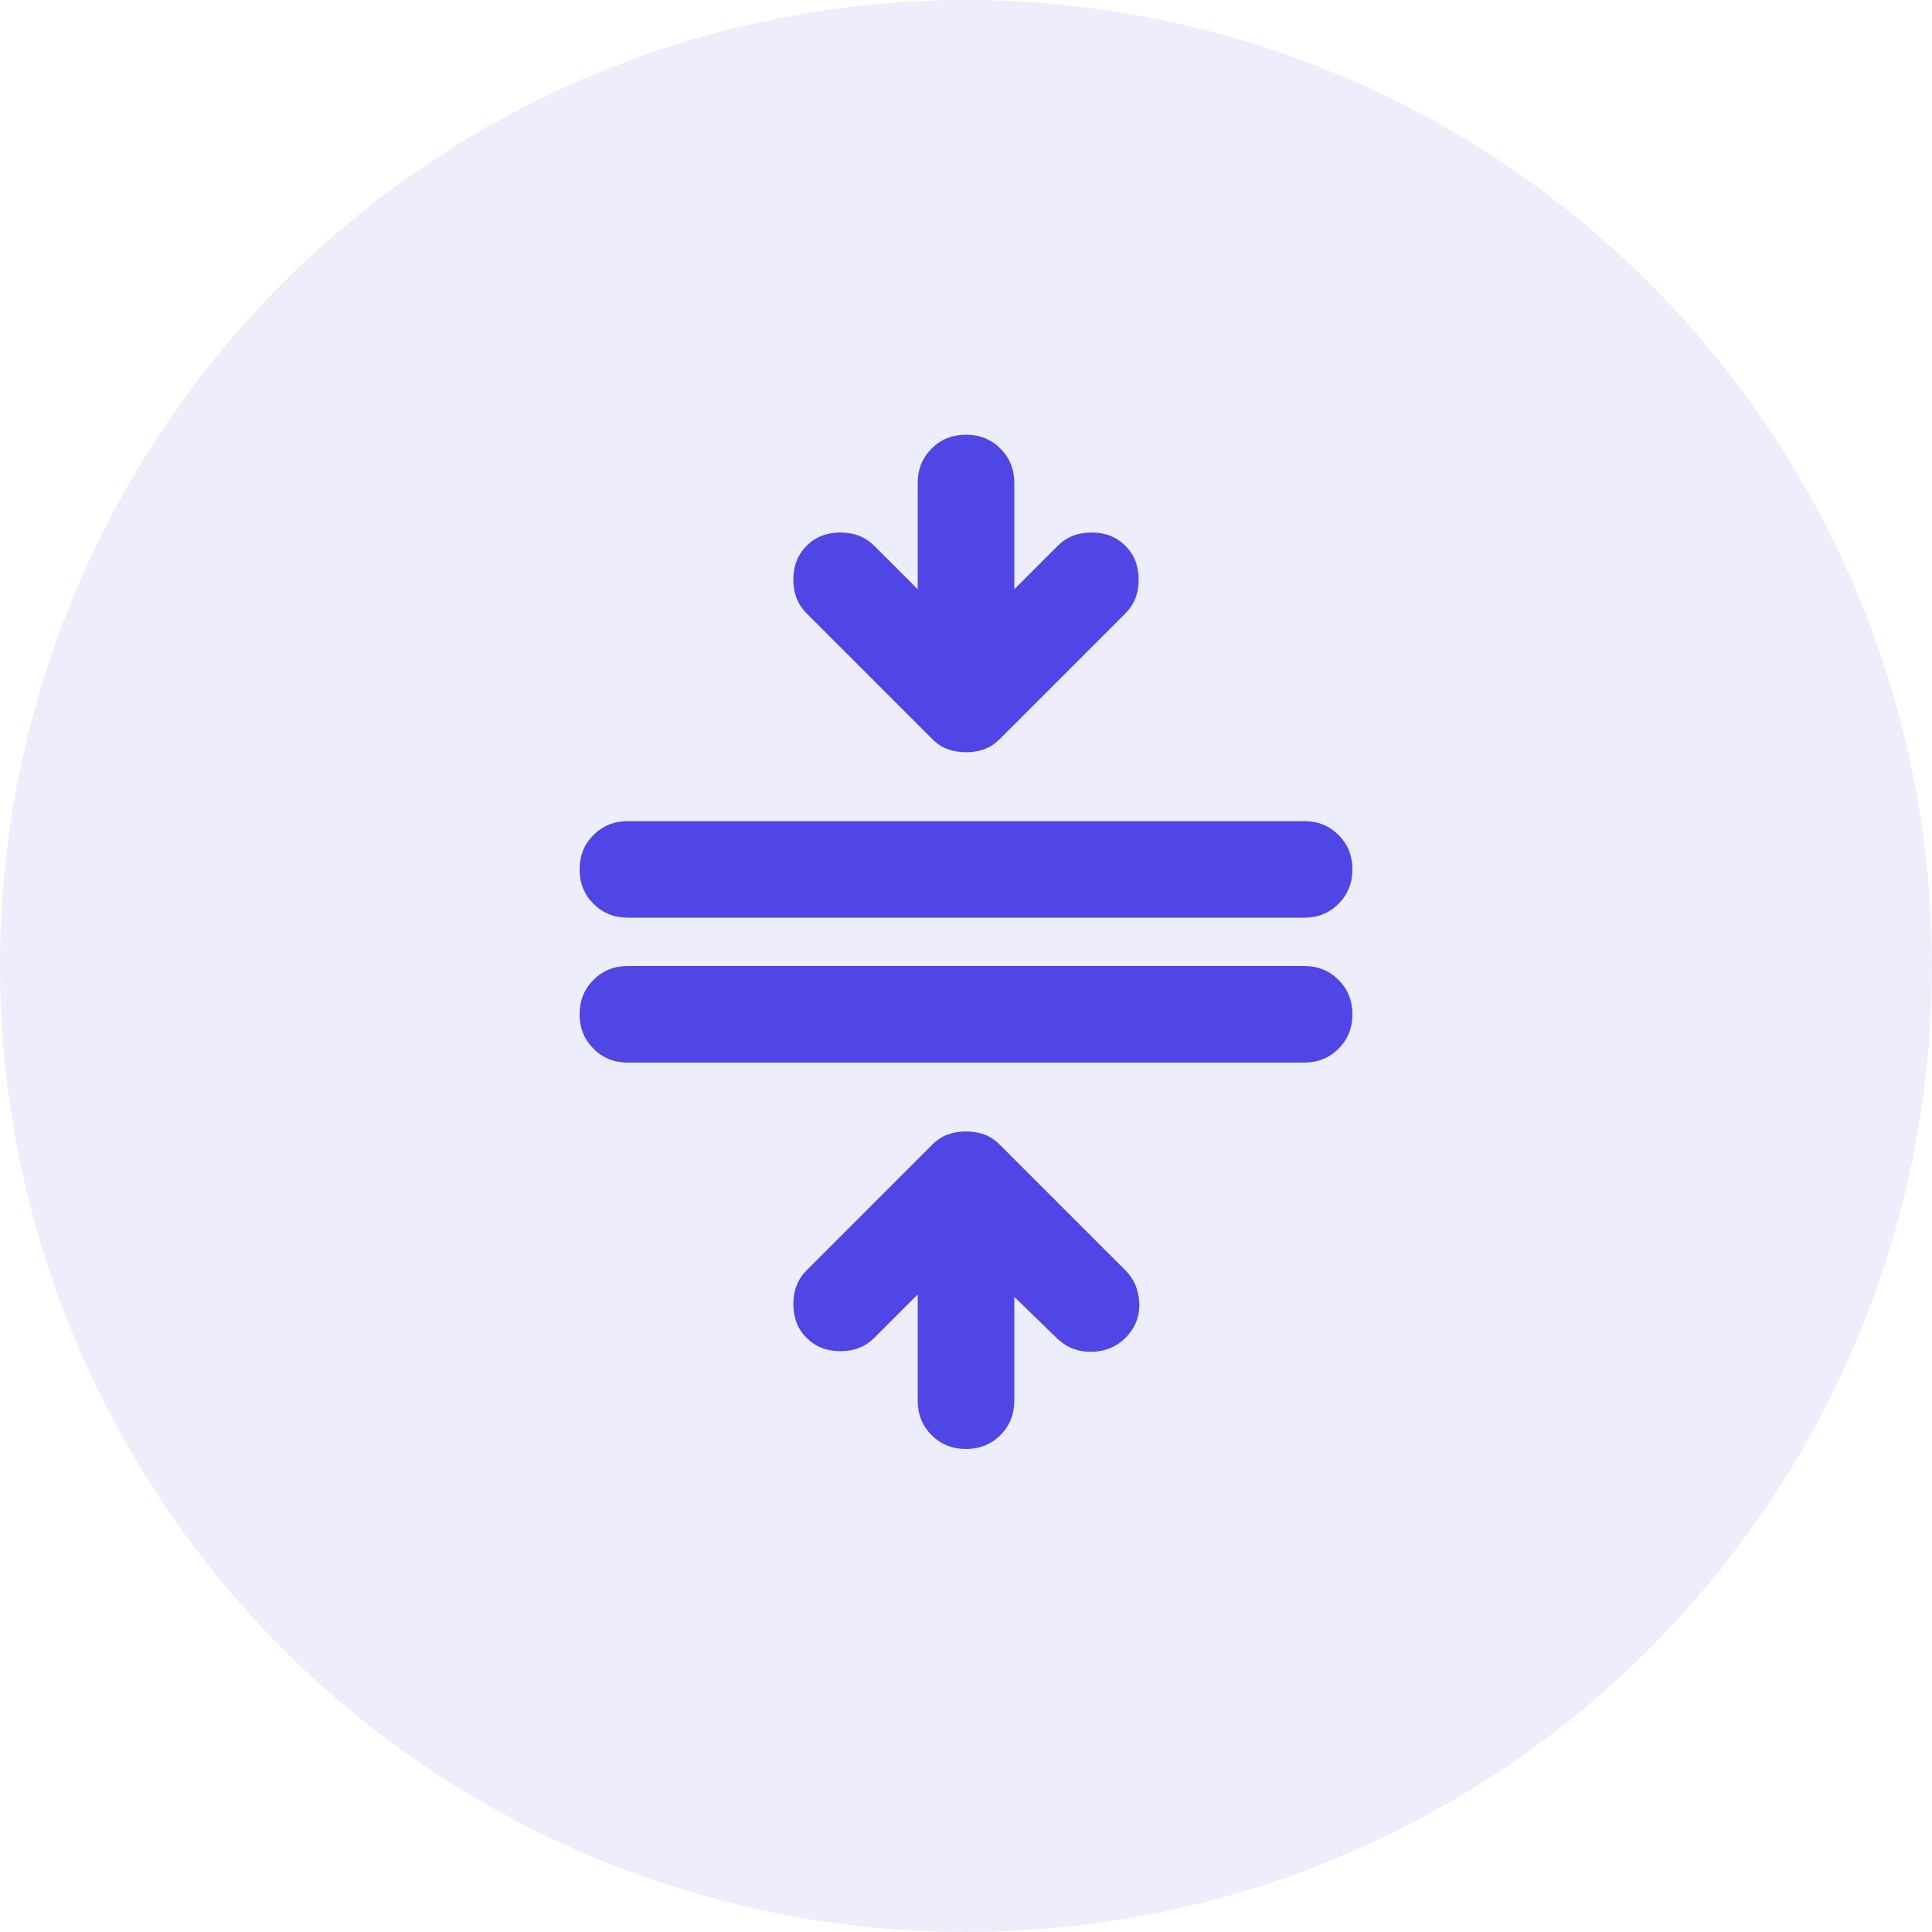 <svg width="80" height="80" viewBox="0 0 80 80" fill="none" xmlns="http://www.w3.org/2000/svg">
<circle opacity="0.1" cx="40" cy="40" r="40" fill="#4F46E5"/>
<mask id="mask0_72_305" style="mask-type:alpha" maskUnits="userSpaceOnUse" x="16" y="16" width="48" height="48">
<rect x="16" y="16" width="48" height="48" fill="#D9D9D9"/>
</mask>
<g mask="url(#mask0_72_305)">
<path d="M26 44C25.433 44 24.958 43.808 24.575 43.425C24.192 43.042 24 42.567 24 42C24 41.433 24.192 40.958 24.575 40.575C24.958 40.192 25.433 40 26 40H54C54.567 40 55.042 40.192 55.425 40.575C55.808 40.958 56 41.433 56 42C56 42.567 55.808 43.042 55.425 43.425C55.042 43.808 54.567 44 54 44H26ZM26 38C25.433 38 24.958 37.808 24.575 37.425C24.192 37.042 24 36.567 24 36C24 35.433 24.192 34.958 24.575 34.575C24.958 34.192 25.433 34 26 34H54C54.567 34 55.042 34.192 55.425 34.575C55.808 34.958 56 35.433 56 36C56 36.567 55.808 37.042 55.425 37.425C55.042 37.808 54.567 38 54 38H26ZM40 60C39.433 60 38.958 59.808 38.575 59.425C38.192 59.042 38 58.567 38 58V53.6L36.2 55.4C35.833 55.767 35.367 55.95 34.8 55.95C34.233 55.95 33.767 55.767 33.4 55.4C33.033 55.033 32.85 54.567 32.85 54C32.85 53.433 33.033 52.967 33.4 52.6L38.6 47.4C38.8 47.2 39.017 47.058 39.25 46.975C39.483 46.892 39.733 46.85 40 46.85C40.267 46.85 40.517 46.892 40.75 46.975C40.983 47.058 41.2 47.2 41.4 47.4L46.6 52.6C46.967 52.967 47.158 53.425 47.175 53.975C47.192 54.525 47 55 46.6 55.4C46.233 55.767 45.775 55.958 45.225 55.975C44.675 55.992 44.2 55.817 43.8 55.45L42 53.7V58C42 58.567 41.808 59.042 41.425 59.425C41.042 59.808 40.567 60 40 60ZM40 31.15C39.733 31.15 39.483 31.108 39.25 31.025C39.017 30.942 38.8 30.8 38.6 30.6L33.4 25.4C33.033 25.033 32.85 24.567 32.85 24C32.85 23.433 33.033 22.967 33.4 22.6C33.767 22.233 34.233 22.05 34.8 22.05C35.367 22.05 35.833 22.233 36.2 22.6L38 24.4V20C38 19.433 38.192 18.958 38.575 18.575C38.958 18.192 39.433 18 40 18C40.567 18 41.042 18.192 41.425 18.575C41.808 18.958 42 19.433 42 20V24.4L43.8 22.6C44.167 22.233 44.633 22.05 45.2 22.05C45.767 22.05 46.233 22.233 46.6 22.6C46.967 22.967 47.15 23.433 47.15 24C47.15 24.567 46.967 25.033 46.6 25.4L41.4 30.6C41.2 30.8 40.983 30.942 40.75 31.025C40.517 31.108 40.267 31.15 40 31.15Z" fill="#4F46E5"/>
</g>
</svg>
